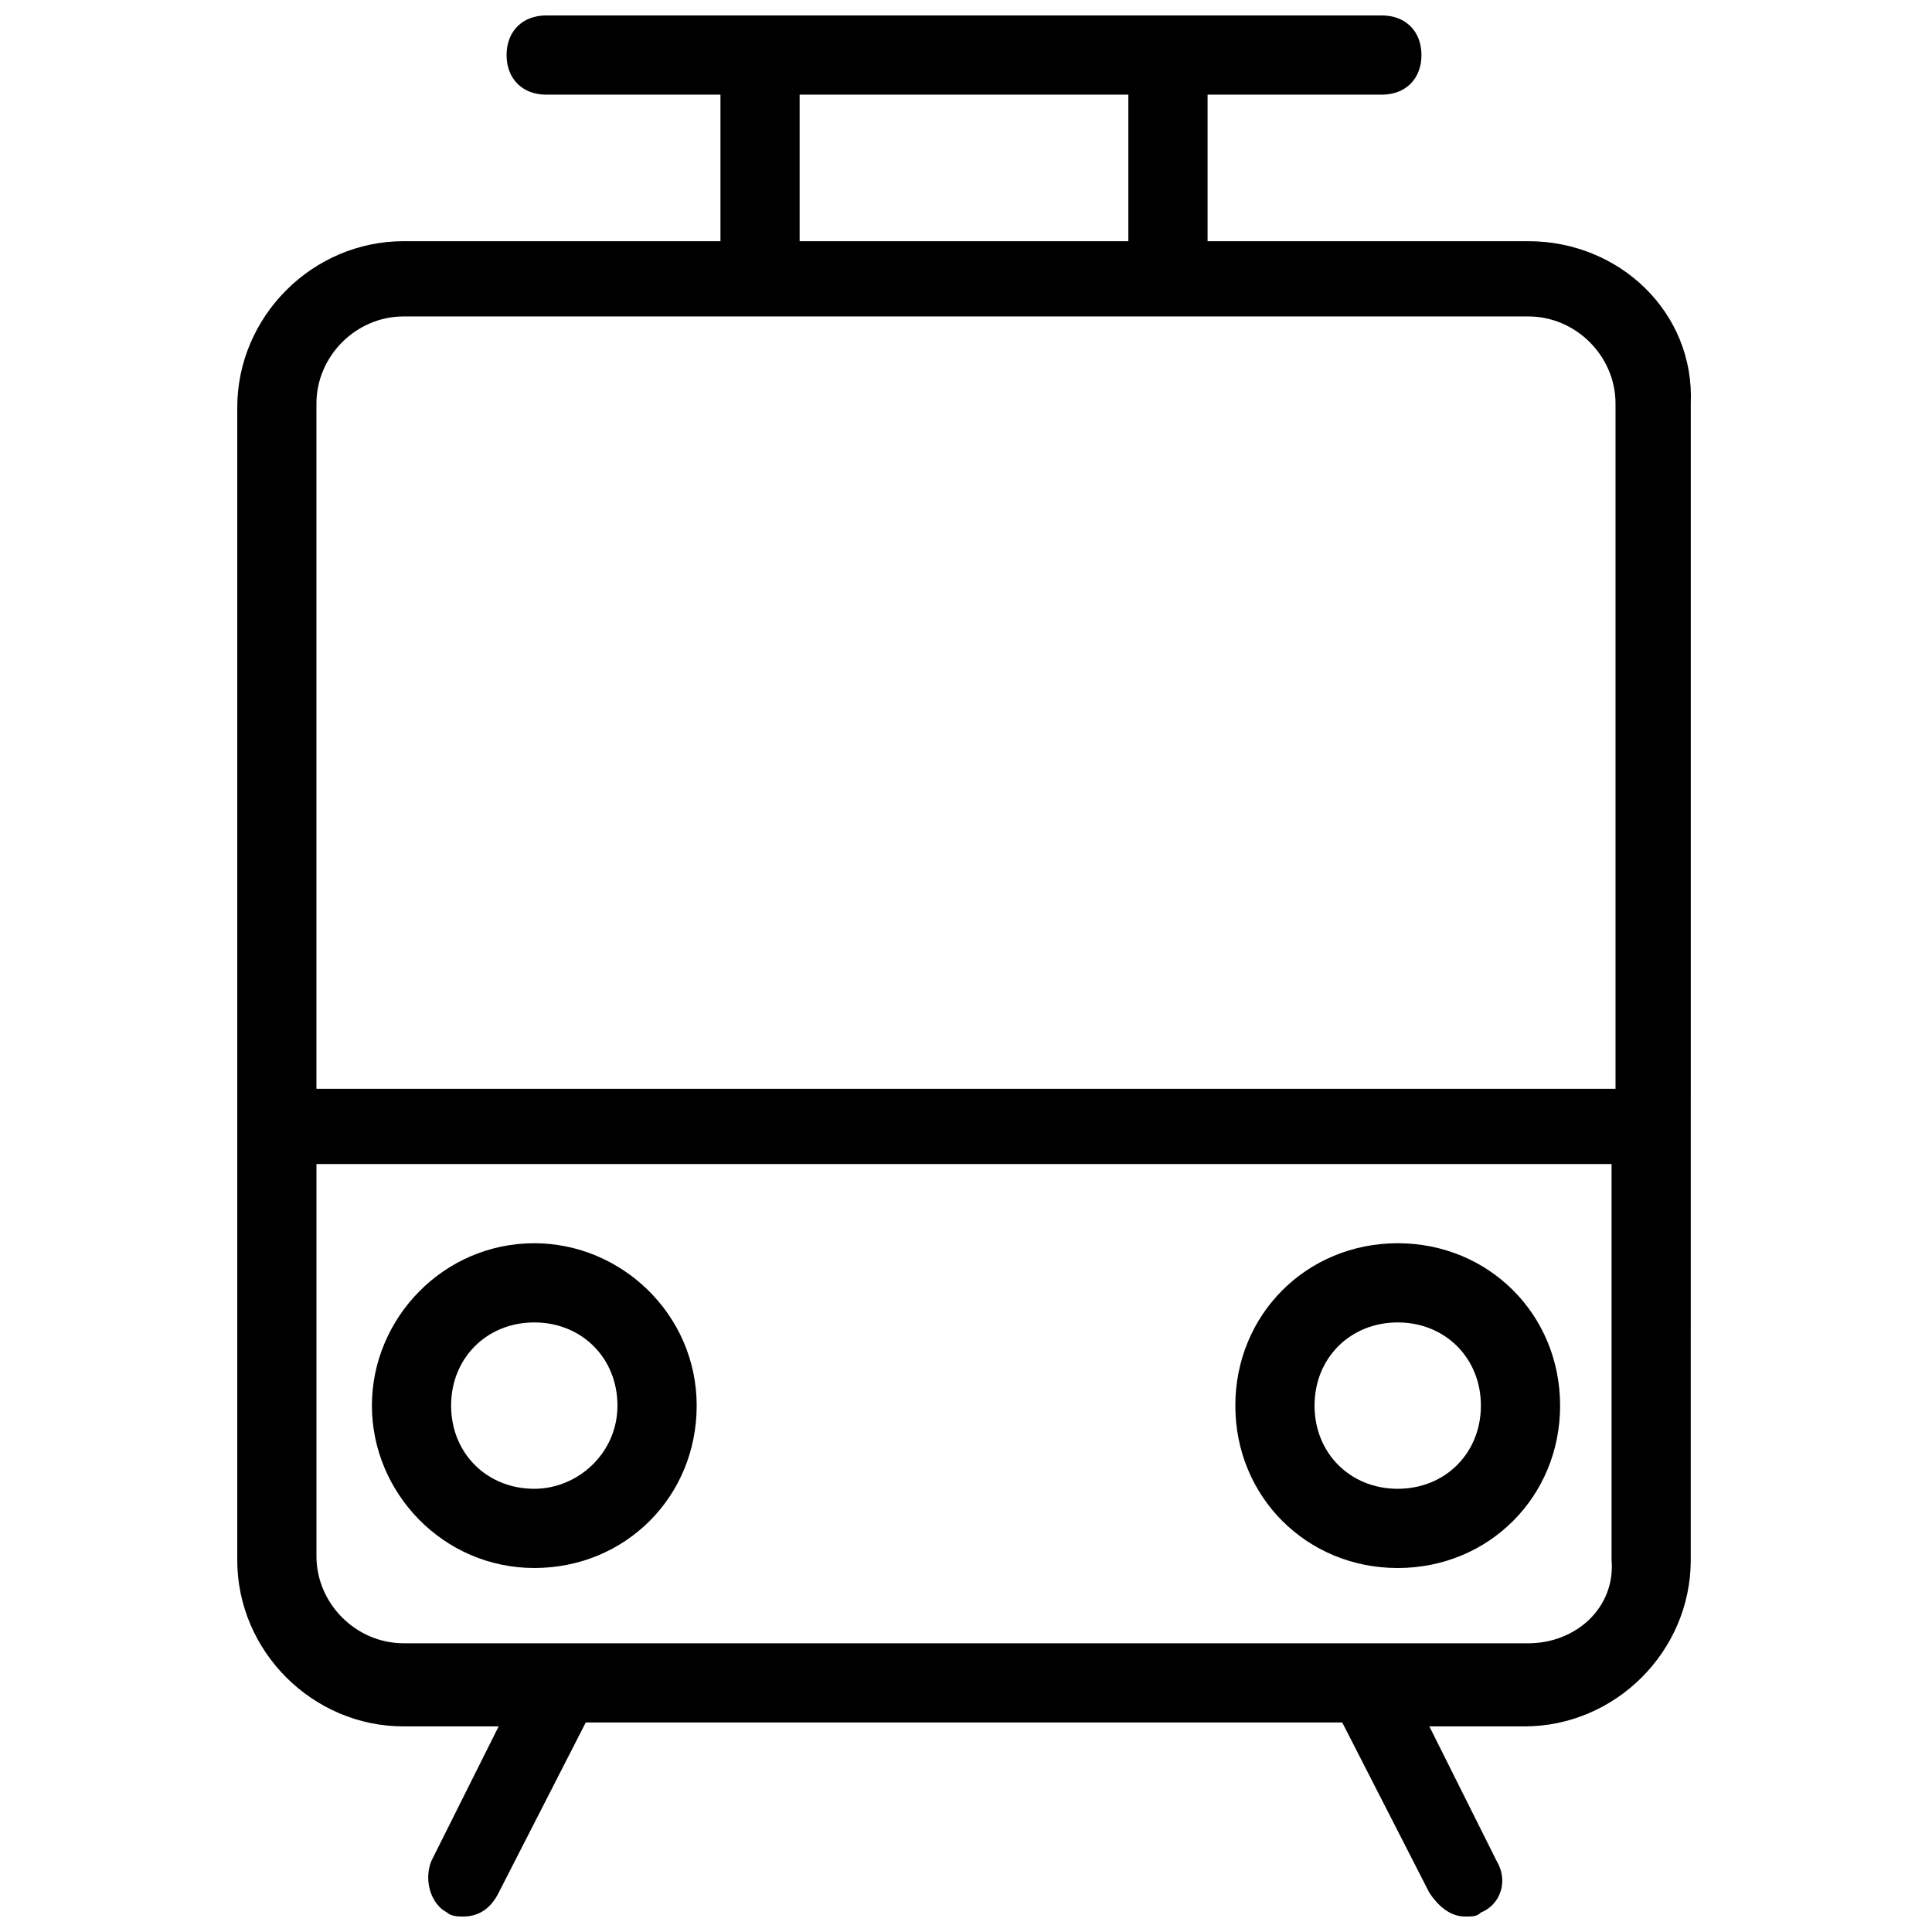 <?xml version="1.0" encoding="UTF-8"?>
<!-- Uploaded to: SVG Repo, www.svgrepo.com, Generator: SVG Repo Mixer Tools -->
<svg width="800px" height="800px" version="1.1" viewBox="144 144 512 512" xmlns="http://www.w3.org/2000/svg">
 <defs>
  <clipPath id="a">
   <path d="m206 148.09h387v503.81h-387z"/>
  </clipPath>
 </defs>
 <g clip-path="url(#a)">
  <path d="m549.04 207.92h-85.02v-38.836h46.184c6.297 0 10.496-4.199 10.496-10.496s-4.199-10.496-10.496-10.496h-221.46c-6.297 0-10.496 4.199-10.496 10.496s4.199 10.496 10.496 10.496h46.184v38.836h-83.973c-24.141 0-44.082 19.941-44.082 44.082v305.43c0 24.141 19.941 44.082 44.082 44.082h25.191l-17.844 35.688c-2.098 5.246 0 11.547 4.199 13.645 1.051 1.051 3.148 1.051 4.199 1.051 4.199 0 7.348-2.098 9.445-6.297l23.09-45.133h200.47l23.09 45.133c2.098 3.148 5.246 6.297 9.445 6.297 2.098 0 3.148 0 4.199-1.051 5.246-2.098 7.348-8.398 4.199-13.645l-17.844-35.688h25.191c24.141 0 44.082-19.941 44.082-44.082l0.004-306.48c1.051-24.141-18.891-43.031-43.031-43.031zm-193.13-38.836h87.117v38.836h-87.117zm-128.05 81.867c0-12.594 10.496-23.09 23.09-23.09h298.09c12.594 0 23.09 10.496 23.09 23.09v181.58h-344.27zm321.18 328.53h-298.09c-12.594 0-23.09-10.496-23.09-23.09v-103.91h343.22v104.96c1.051 12.598-9.445 22.043-22.039 22.043z"/>
 </g>
 <path d="m514.41 473.47c-24.141 0-43.035 18.895-43.035 43.035 0 24.141 18.895 43.035 43.035 43.035s43.035-18.895 43.035-43.035c-0.004-24.145-18.895-43.035-43.035-43.035zm0 65.074c-12.594 0-22.043-9.445-22.043-22.043 0-12.594 9.445-22.043 22.043-22.043 12.594 0 22.043 9.445 22.043 22.043-0.004 12.598-9.449 22.043-22.043 22.043z"/>
 <path d="m285.59 473.47c-24.141 0-43.031 19.941-43.031 43.031s18.895 43.035 43.035 43.035 43.035-18.895 43.035-43.035c-0.004-24.141-19.945-43.031-43.039-43.031zm0 65.074c-12.594 0-22.043-9.445-22.043-22.043 0-12.594 9.445-22.043 22.043-22.043 12.594 0 22.043 9.445 22.043 22.043s-10.496 22.043-22.043 22.043z"/>
</svg>